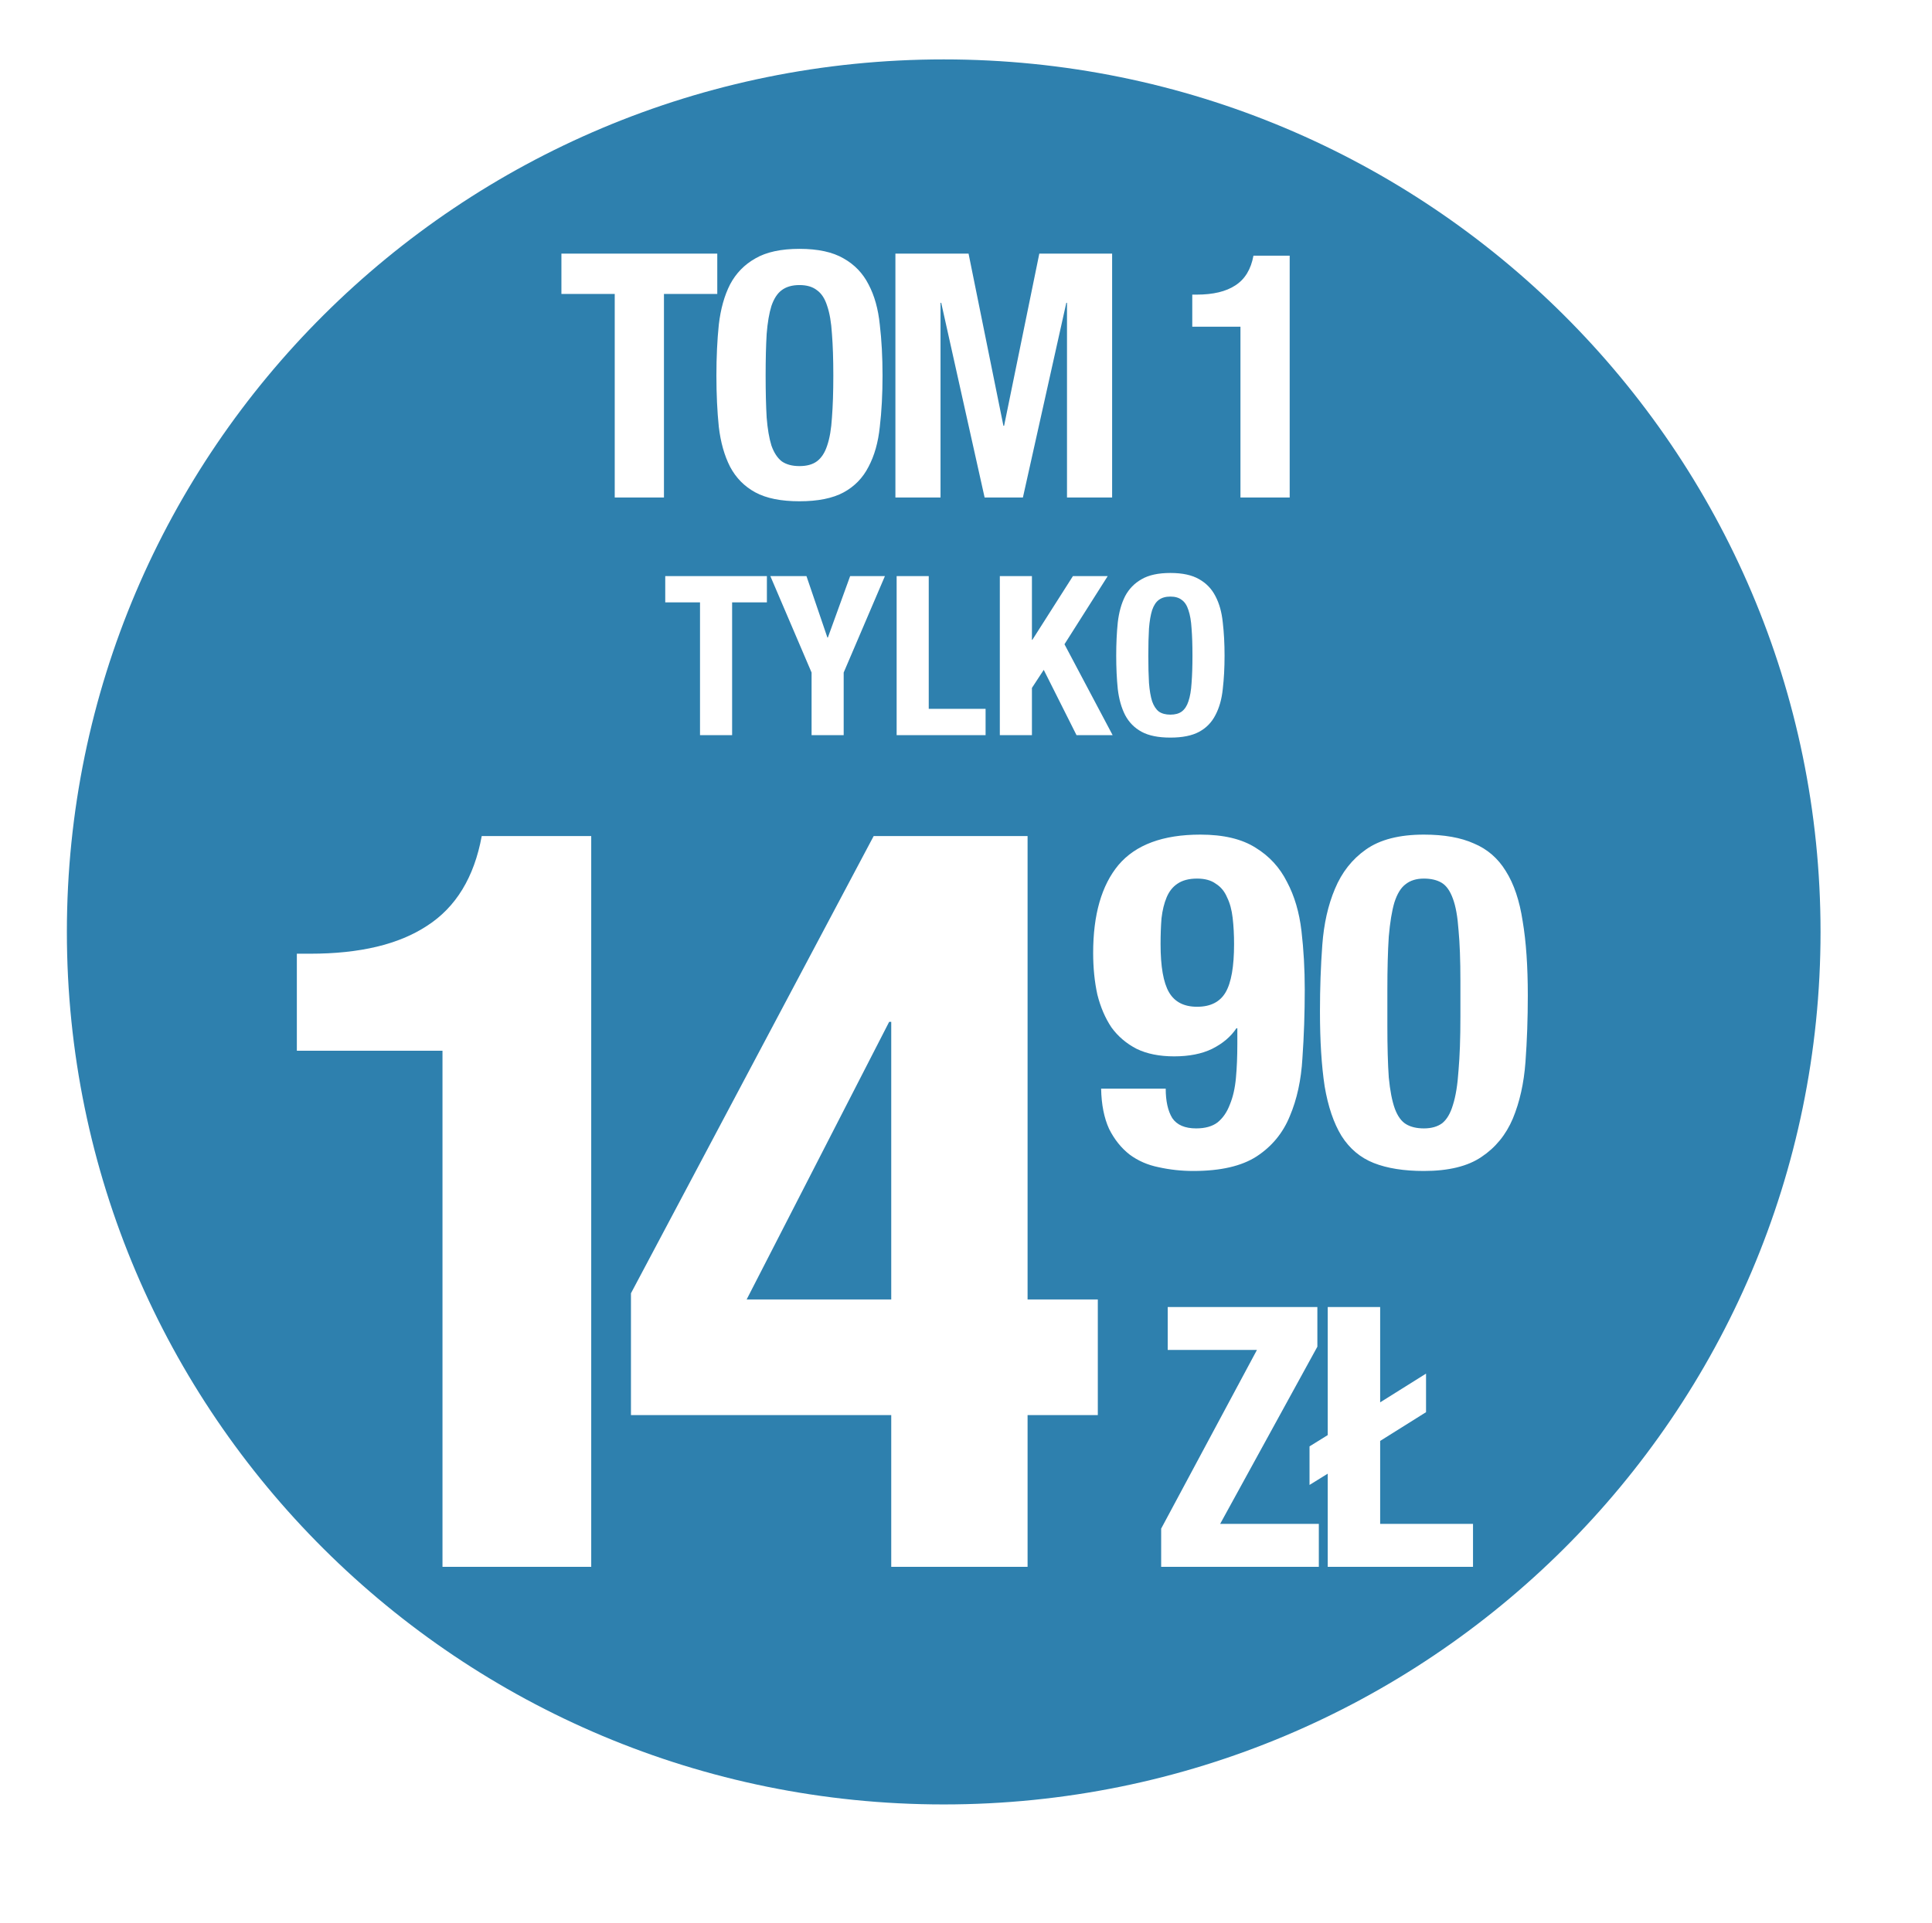 <svg width="234" height="233" viewBox="0 0 234 233" fill="none" xmlns="http://www.w3.org/2000/svg">
<g clip-path="url(#clip0_76_6)">
<g filter="url(#filter0_d_76_6)">
<path d="M114.3 224.004C175.935 224.004 225.9 174.262 225.9 112.902C225.9 51.541 175.935 1.799 114.3 1.799C52.665 1.799 2.7 51.541 2.7 112.902C2.7 174.262 52.665 224.004 114.3 224.004Z" fill="white"/>
</g>
<path d="M114.3 218.606C172.953 218.606 220.5 171.28 220.5 112.901C220.5 54.522 172.953 7.197 114.3 7.197C55.647 7.197 8.1 54.522 8.1 112.901C8.1 171.28 55.647 218.606 114.3 218.606Z" fill="#2E80AE"/>
<path d="M86.875 30.727V35.61H80.417V60.274H74.455V35.61H67.997V30.727H86.875ZM92.732 45.501C92.732 47.487 92.774 49.184 92.857 50.591C92.966 51.97 93.16 53.101 93.436 53.984C93.74 54.839 94.153 55.474 94.678 55.888C95.23 56.274 95.947 56.467 96.831 56.467C97.714 56.467 98.418 56.274 98.942 55.888C99.494 55.474 99.908 54.839 100.184 53.984C100.488 53.101 100.681 51.97 100.764 50.591C100.874 49.184 100.93 47.487 100.93 45.501C100.93 43.514 100.874 41.831 100.764 40.452C100.681 39.073 100.488 37.942 100.184 37.059C99.908 36.176 99.494 35.541 98.942 35.155C98.418 34.741 97.714 34.535 96.831 34.535C95.947 34.535 95.23 34.741 94.678 35.155C94.153 35.541 93.74 36.176 93.436 37.059C93.16 37.942 92.966 39.073 92.857 40.452C92.774 41.831 92.732 43.514 92.732 45.501ZM86.77 45.501C86.77 43.266 86.867 41.211 87.06 39.335C87.281 37.431 87.736 35.804 88.427 34.452C89.144 33.1 90.165 32.051 91.49 31.307C92.815 30.534 94.595 30.148 96.831 30.148C99.067 30.148 100.847 30.534 102.172 31.307C103.496 32.051 104.504 33.1 105.194 34.452C105.911 35.804 106.367 37.431 106.56 39.335C106.781 41.211 106.891 43.266 106.891 45.501C106.891 47.763 106.781 49.832 106.56 51.708C106.367 53.584 105.911 55.198 105.194 56.55C104.504 57.902 103.496 58.936 102.172 59.654C100.847 60.371 99.067 60.729 96.831 60.729C94.595 60.729 92.815 60.371 91.49 59.654C90.165 58.936 89.144 57.902 88.427 56.55C87.736 55.198 87.281 53.584 87.06 51.708C86.867 49.832 86.77 47.763 86.77 45.501ZM108.45 30.727H117.31L121.532 51.584H121.615L125.879 30.727H134.698V60.274H129.233V36.686H129.15L123.892 60.274H119.255L113.998 36.686H113.915V60.274H108.45V30.727ZM150.242 60.274V39.583H144.405V35.693H144.943C146.93 35.693 148.489 35.321 149.621 34.576C150.781 33.831 151.511 32.631 151.816 30.976H156.204V60.274H150.242Z" fill="white"/>
<path d="M92.885 69.792V72.977H88.672V89.062H84.784V72.977H80.573V69.792H92.885ZM97.676 69.792L100.214 77.241H100.268L102.968 69.792H107.18L102.185 81.478V89.062H98.297V81.478L93.302 69.792H97.676ZM108.599 89.062V69.792H112.487V85.877H119.372V89.062H108.599ZM124.985 69.792V77.511H125.039L129.953 69.792H134.165L128.927 78.051L134.759 89.062H130.385L126.416 81.154L124.985 83.341V89.062H121.097V69.792H124.985ZM139.082 79.427C139.082 80.723 139.109 81.829 139.163 82.747C139.235 83.646 139.361 84.384 139.541 84.96C139.739 85.518 140.009 85.931 140.351 86.201C140.711 86.453 141.179 86.579 141.755 86.579C142.331 86.579 142.79 86.453 143.132 86.201C143.492 85.931 143.762 85.518 143.942 84.96C144.14 84.384 144.266 83.646 144.32 82.747C144.392 81.829 144.428 80.723 144.428 79.427C144.428 78.132 144.392 77.034 144.32 76.135C144.266 75.235 144.14 74.497 143.942 73.922C143.762 73.346 143.492 72.932 143.132 72.68C142.79 72.41 142.331 72.275 141.755 72.275C141.179 72.275 140.711 72.41 140.351 72.68C140.009 72.932 139.739 73.346 139.541 73.922C139.361 74.497 139.235 75.235 139.163 76.135C139.109 77.034 139.082 78.132 139.082 79.427ZM135.194 79.427C135.194 77.97 135.257 76.629 135.383 75.406C135.527 74.165 135.824 73.103 136.274 72.221C136.742 71.34 137.408 70.656 138.272 70.17C139.136 69.666 140.297 69.415 141.755 69.415C143.213 69.415 144.374 69.666 145.238 70.17C146.102 70.656 146.759 71.34 147.209 72.221C147.677 73.103 147.974 74.165 148.1 75.406C148.243 76.629 148.316 77.97 148.316 79.427C148.316 80.903 148.243 82.252 148.1 83.475C147.974 84.699 147.677 85.751 147.209 86.633C146.759 87.515 146.102 88.189 145.238 88.657C144.374 89.125 143.213 89.359 141.755 89.359C140.297 89.359 139.136 89.125 138.272 88.657C137.408 88.189 136.742 87.515 136.274 86.633C135.824 85.751 135.527 84.699 135.383 83.475C135.257 82.252 135.194 80.903 135.194 79.427Z" fill="white"/>
<path d="M140.638 185.19L152.237 163.546H141.432V158.345H159.557V163.15L147.783 184.617H159.734V189.819H140.638V185.19ZM160.812 178.534L158.607 179.9V175.228L160.812 173.861V158.345H167.162V169.894L172.719 166.412V171.084L167.162 174.567V184.617H178.408V189.819H160.812V178.534Z" fill="white"/>
<path d="M53.593 189.818V127.295H35.954V115.541H37.58C43.585 115.541 48.297 114.416 51.717 112.165C55.219 109.914 57.429 106.287 58.347 101.286H71.608V189.818H53.593ZM76.42 156.681L105.818 101.286H124.458V157.431H132.965V171.437H124.458V189.818H107.945V171.437H76.42V156.681ZM107.945 123.794H107.695L90.431 157.431H107.945V123.794Z" fill="white"/>
<path d="M140.566 114.375C140.566 117.095 140.906 119.041 141.586 120.212C142.267 121.384 143.401 121.969 144.988 121.969C146.614 121.969 147.767 121.384 148.447 120.212C149.127 119.041 149.468 117.095 149.468 114.375C149.468 113.241 149.411 112.183 149.297 111.201C149.184 110.219 148.957 109.387 148.617 108.707C148.315 107.989 147.861 107.442 147.256 107.064C146.689 106.648 145.933 106.44 144.988 106.44C144.005 106.44 143.212 106.648 142.607 107.064C142.04 107.442 141.605 107.989 141.303 108.707C141 109.425 140.792 110.275 140.679 111.258C140.603 112.202 140.566 113.241 140.566 114.375ZM141.189 131.888C141.189 133.399 141.454 134.589 141.983 135.458C142.55 136.289 143.514 136.705 144.875 136.705C145.971 136.705 146.84 136.46 147.483 135.968C148.126 135.439 148.617 134.721 148.957 133.815C149.335 132.908 149.581 131.831 149.694 130.584C149.808 129.337 149.864 127.977 149.864 126.503V124.577H149.751C149.071 125.597 148.088 126.428 146.803 127.07C145.555 127.675 144.024 127.977 142.21 127.977C140.433 127.977 138.921 127.675 137.674 127.07C136.427 126.428 135.406 125.559 134.612 124.463C133.856 123.33 133.289 122.007 132.911 120.496C132.571 118.947 132.401 117.265 132.401 115.452C132.401 110.804 133.421 107.253 135.463 104.797C137.542 102.341 140.849 101.113 145.385 101.113C148.182 101.113 150.413 101.642 152.076 102.7C153.739 103.72 155.005 105.099 155.875 106.837C156.782 108.537 157.368 110.521 157.632 112.788C157.897 115.055 158.029 117.416 158.029 119.872C158.029 122.744 157.935 125.521 157.746 128.204C157.595 130.849 157.084 133.191 156.215 135.232C155.383 137.272 154.041 138.897 152.189 140.106C150.375 141.277 147.823 141.863 144.535 141.863C143.098 141.863 141.7 141.711 140.339 141.409C139.016 141.145 137.844 140.635 136.823 139.879C135.803 139.085 134.971 138.046 134.329 136.762C133.724 135.439 133.403 133.815 133.365 131.888H141.189ZM159.871 122.536C159.871 119.74 159.965 117.058 160.154 114.488C160.343 111.919 160.853 109.652 161.685 107.687C162.517 105.685 163.764 104.098 165.427 102.926C167.128 101.717 169.472 101.113 172.458 101.113C174.915 101.113 176.937 101.472 178.525 102.19C180.15 102.87 181.436 103.984 182.381 105.533C183.363 107.083 184.044 109.104 184.422 111.598C184.838 114.054 185.045 117.058 185.045 120.609C185.045 123.405 184.951 126.088 184.762 128.657C184.573 131.226 184.063 133.512 183.231 135.515C182.399 137.48 181.133 139.029 179.432 140.162C177.769 141.296 175.444 141.863 172.458 141.863C170.039 141.863 168.017 141.541 166.391 140.899C164.766 140.257 163.462 139.161 162.479 137.612C161.534 136.063 160.853 134.06 160.438 131.604C160.06 129.111 159.871 126.088 159.871 122.536ZM168.035 124.293C168.035 126.825 168.092 128.903 168.206 130.527C168.357 132.114 168.602 133.38 168.943 134.325C169.283 135.232 169.736 135.855 170.303 136.195C170.87 136.535 171.589 136.705 172.458 136.705C173.365 136.705 174.102 136.497 174.669 136.082C175.236 135.628 175.671 134.891 175.973 133.871C176.314 132.813 176.54 131.415 176.654 129.677C176.805 127.939 176.881 125.786 176.881 123.216V118.852C176.881 116.321 176.805 114.262 176.654 112.675C176.54 111.05 176.314 109.784 175.973 108.877C175.633 107.933 175.18 107.29 174.613 106.95C174.046 106.61 173.327 106.44 172.458 106.44C171.551 106.44 170.814 106.667 170.247 107.12C169.68 107.536 169.226 108.273 168.886 109.331C168.584 110.351 168.357 111.73 168.206 113.468C168.092 115.206 168.035 117.36 168.035 119.929V124.293Z" fill="white"/>
</g>
<defs>
<filter id="filter0_d_76_6" x="-0.3" y="-0.201" width="235.2" height="234.205" filterUnits="userSpaceOnUse" color-interpolation-filters="sRGB">
<feFlood flood-opacity="0" result="BackgroundImageFix"/>
<feColorMatrix in="SourceAlpha" type="matrix" values="0 0 0 0 0 0 0 0 0 0 0 0 0 0 0 0 0 0 127 0" result="hardAlpha"/>
<feOffset dx="3" dy="4"/>
<feGaussianBlur stdDeviation="3"/>
<feComposite in2="hardAlpha" operator="out"/>
<feColorMatrix type="matrix" values="0 0 0 0 0 0 0 0 0 0 0 0 0 0 0 0 0 0 0.5 0"/>
<feBlend mode="normal" in2="BackgroundImageFix" result="effect1_dropShadow_76_6"/>
<feBlend mode="normal" in="SourceGraphic" in2="effect1_dropShadow_76_6" result="shape"/>
</filter>
<clipPath id="clip0_76_6">
<rect width="234" height="233" fill="white"/>
</clipPath>
</defs>
</svg>
